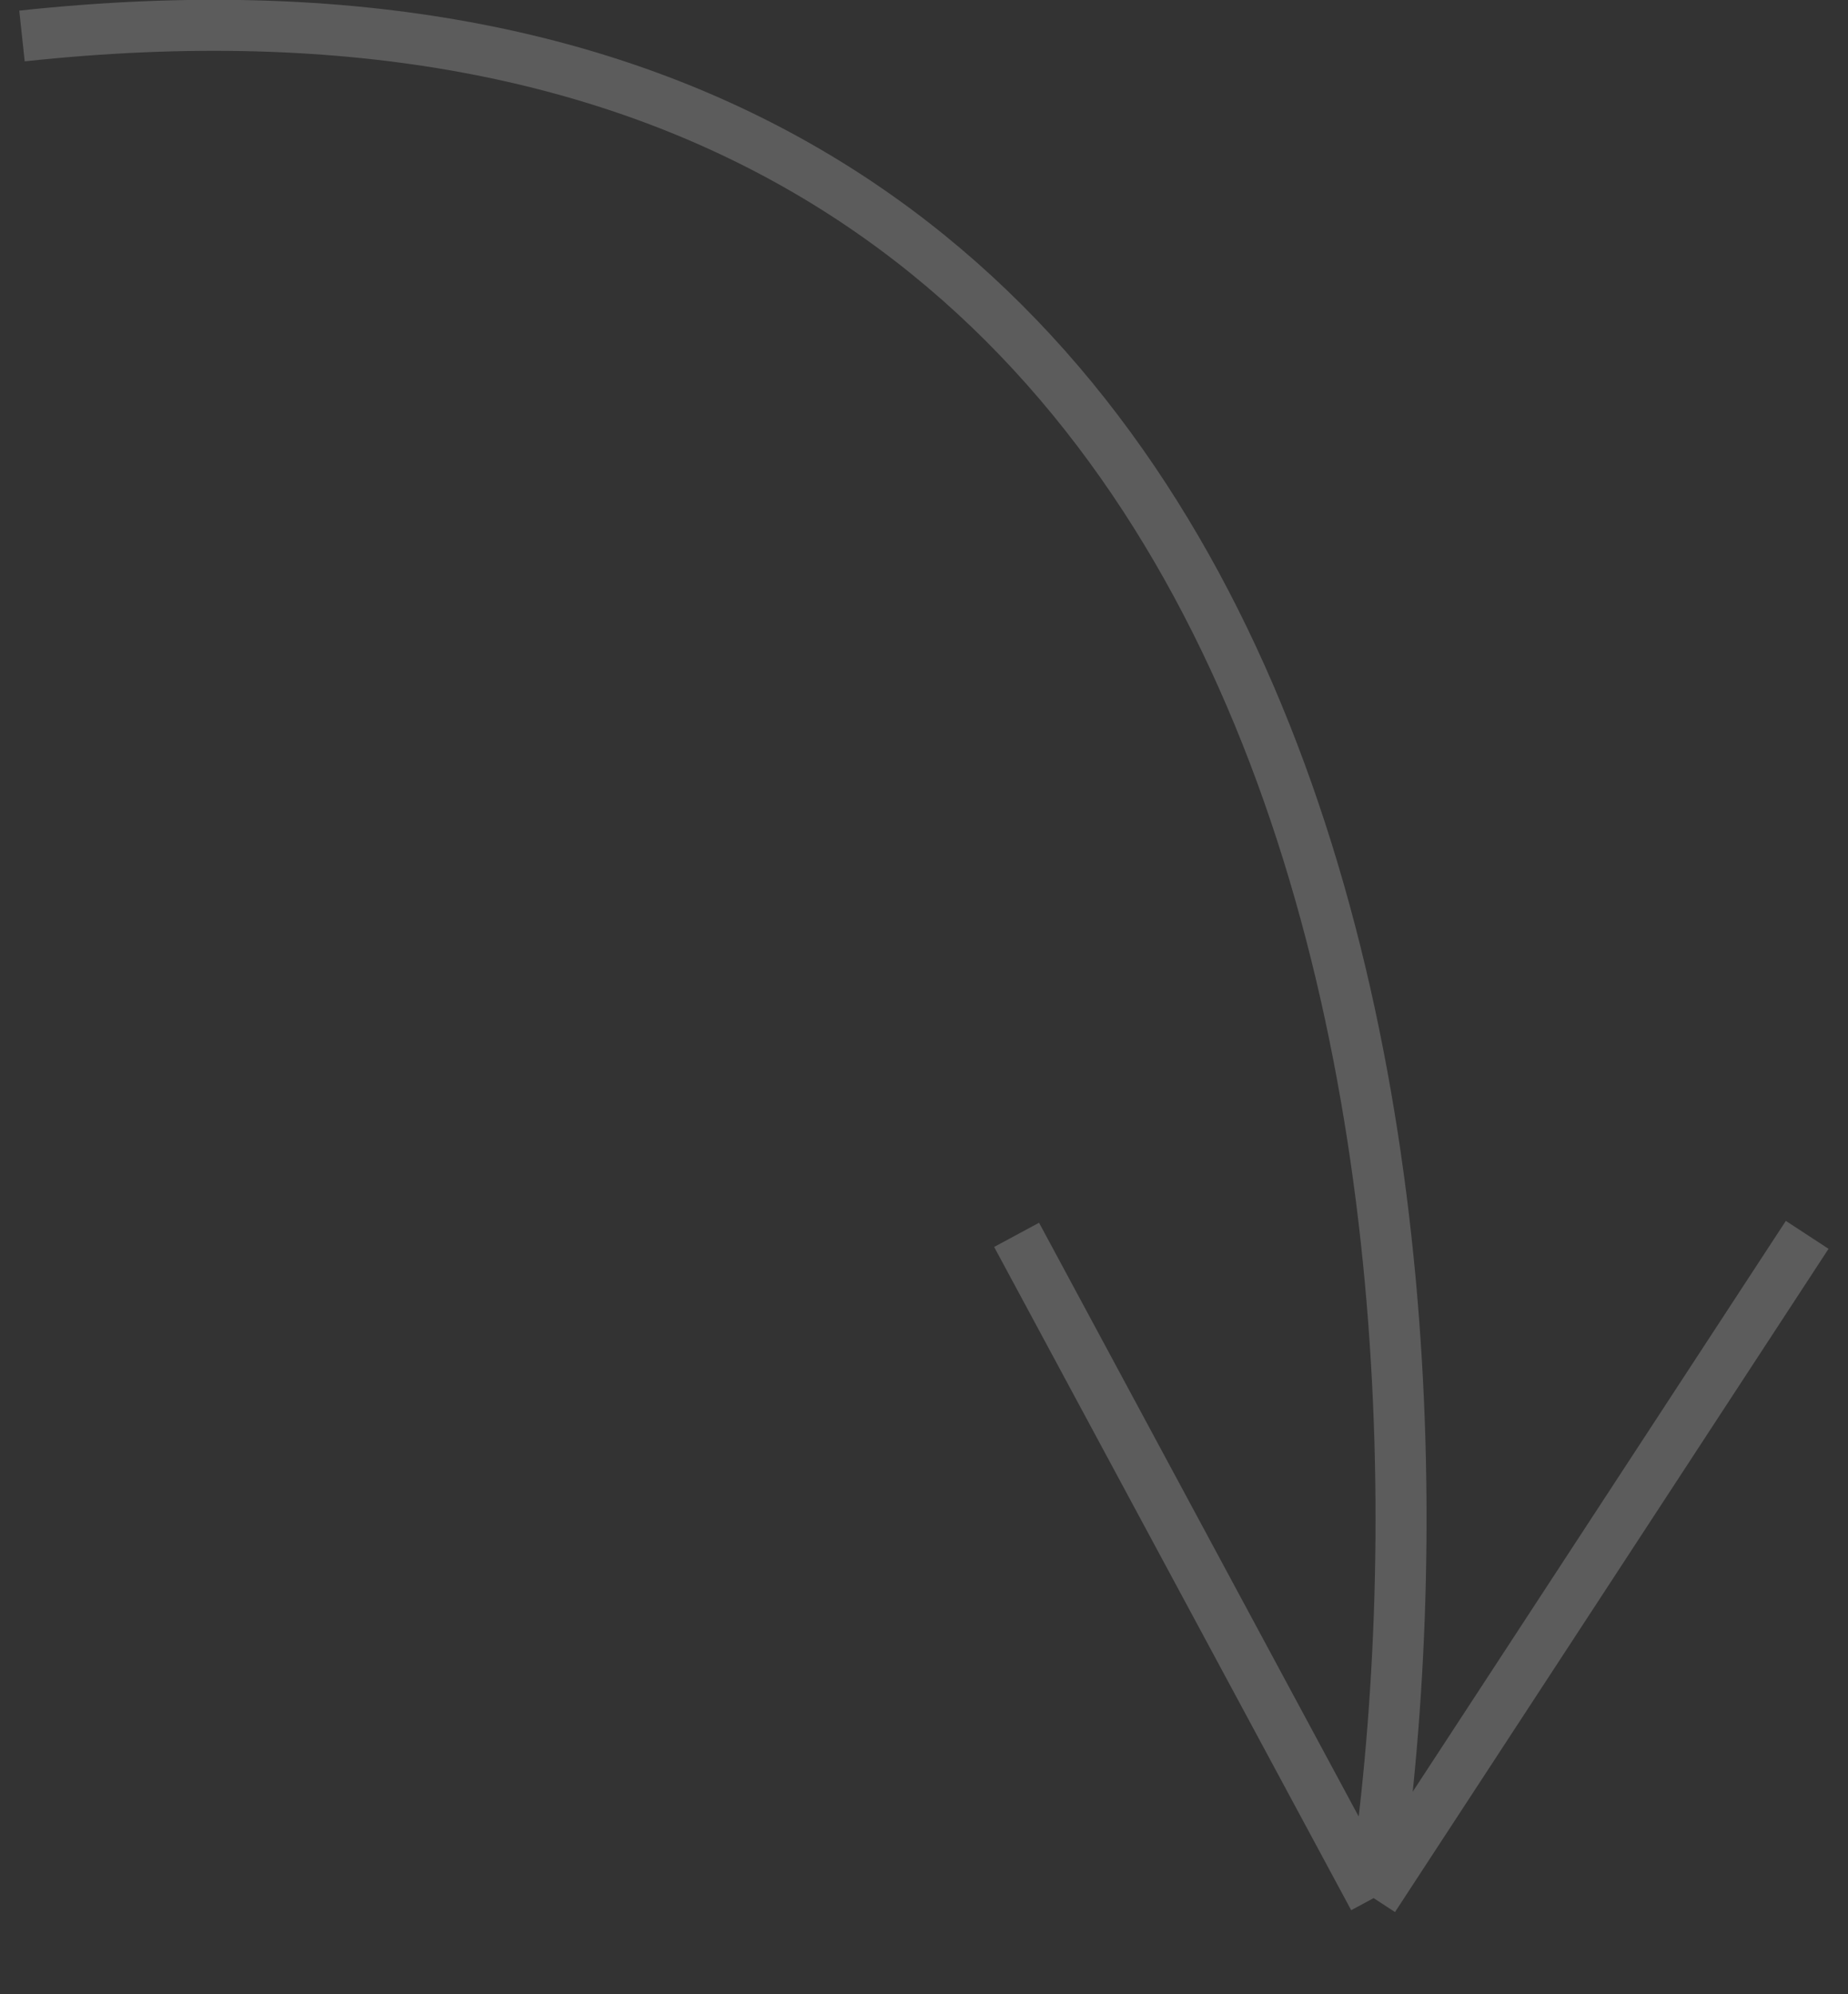<?xml version="1.0" encoding="UTF-8"?> <svg xmlns="http://www.w3.org/2000/svg" width="38" height="41" viewBox="0 0 38 41" fill="none"><rect x="0" y="0" width="38" height="41" fill="#333333" stroke="none"/><path opacity="0.2" d="M37.161 25.387L28.246 39.023M28.246 39.023L20.904 25.387M28.246 39.023C30.344 25.038 27.722 -2.197 0.452 0.74" stroke="white" stroke-width="1.049"></path></svg> 